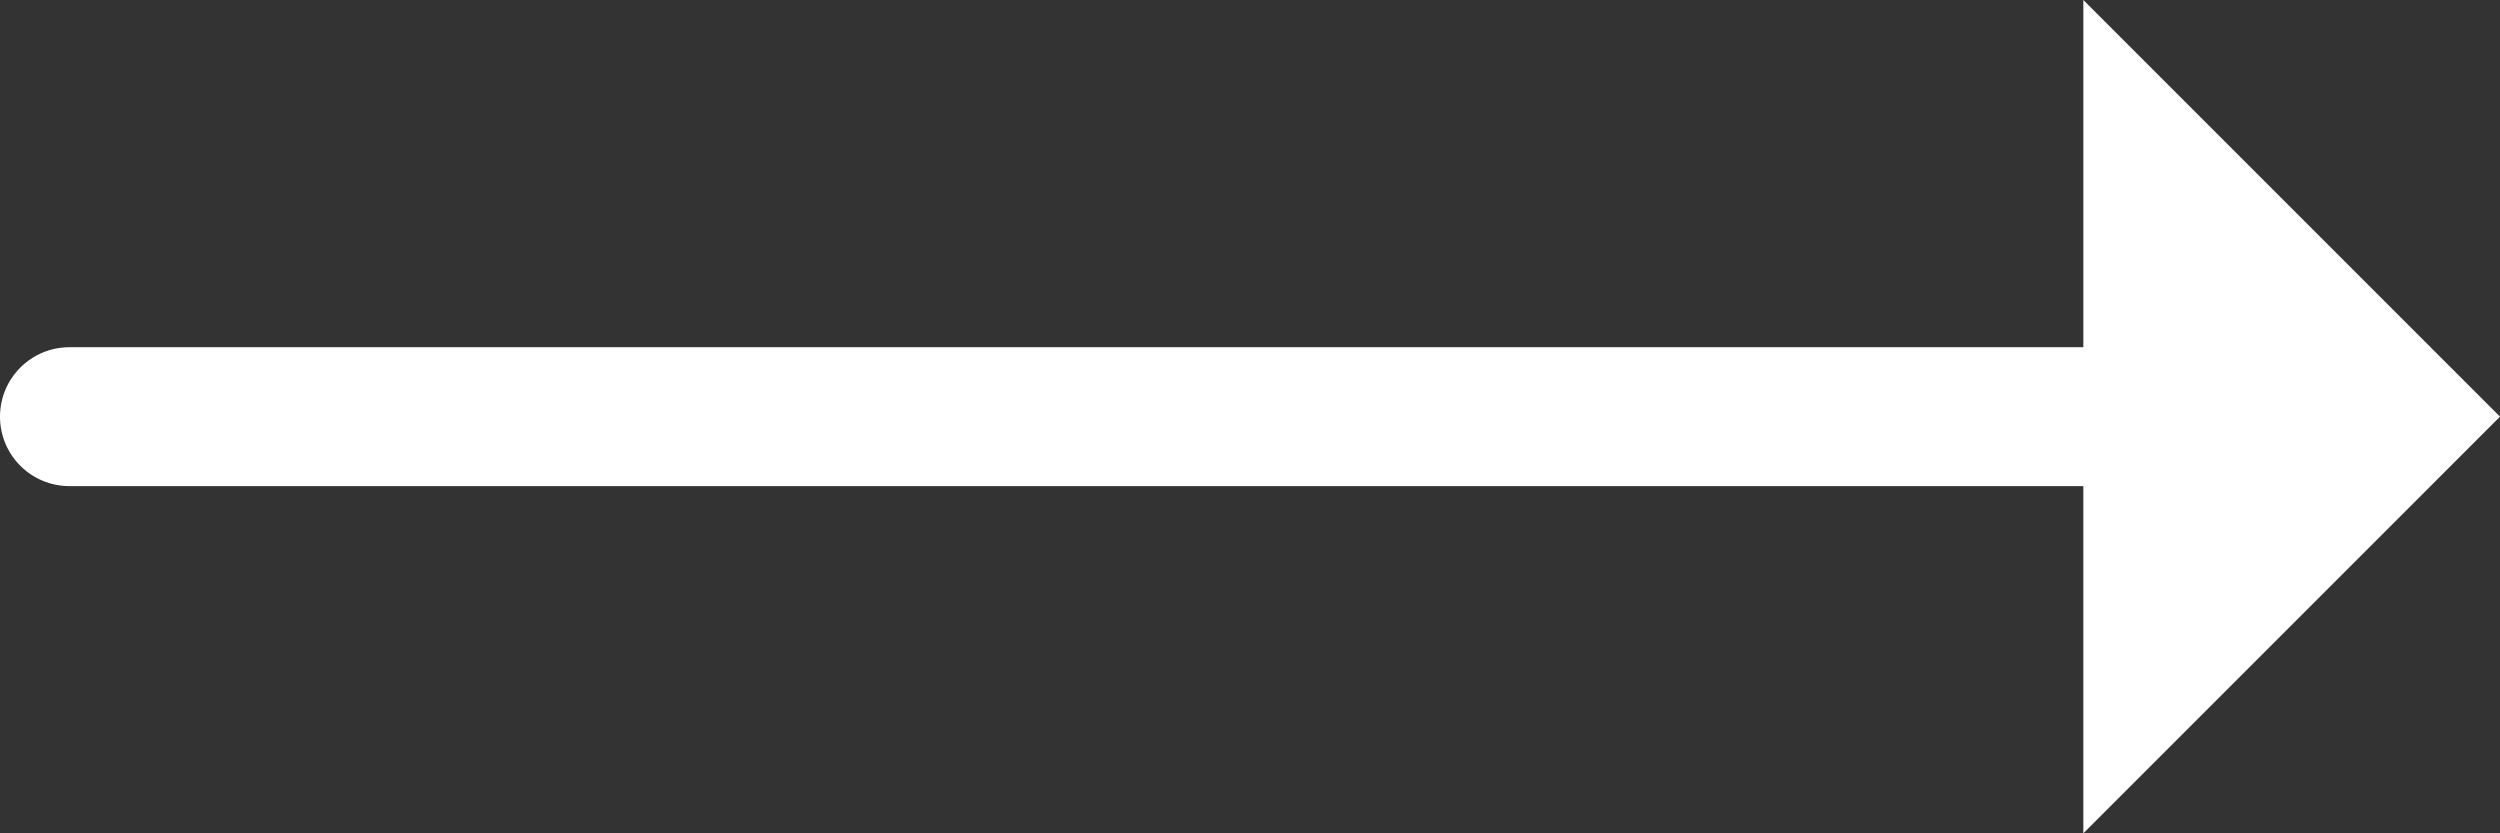 <?xml version="1.0" encoding="utf-8"?>
<!-- Generator: Adobe Illustrator 16.0.0, SVG Export Plug-In . SVG Version: 6.00 Build 0)  -->
<!DOCTYPE svg PUBLIC "-//W3C//DTD SVG 1.1//EN" "http://www.w3.org/Graphics/SVG/1.1/DTD/svg11.dtd">
<svg version="1.1" id="Layer_1" xmlns="http://www.w3.org/2000/svg" xmlns:xlink="http://www.w3.org/1999/xlink" x="0px" y="0px"
	 width="36px" height="12px" viewBox="0 0 36 12" enable-background="new 0 0 36 12" xml:space="preserve">
<rect x="0" y="0" width="36" height="12" fill="#333333" stroke="none"/>
<path fill-rule="evenodd" clip-rule="evenodd" fill="#FFFFFF" d="M36,6l-6-6v5H1C0.447,5,0,5.448,0,6s0.447,1,1,1h29v5L36,6z"/>
</svg>
